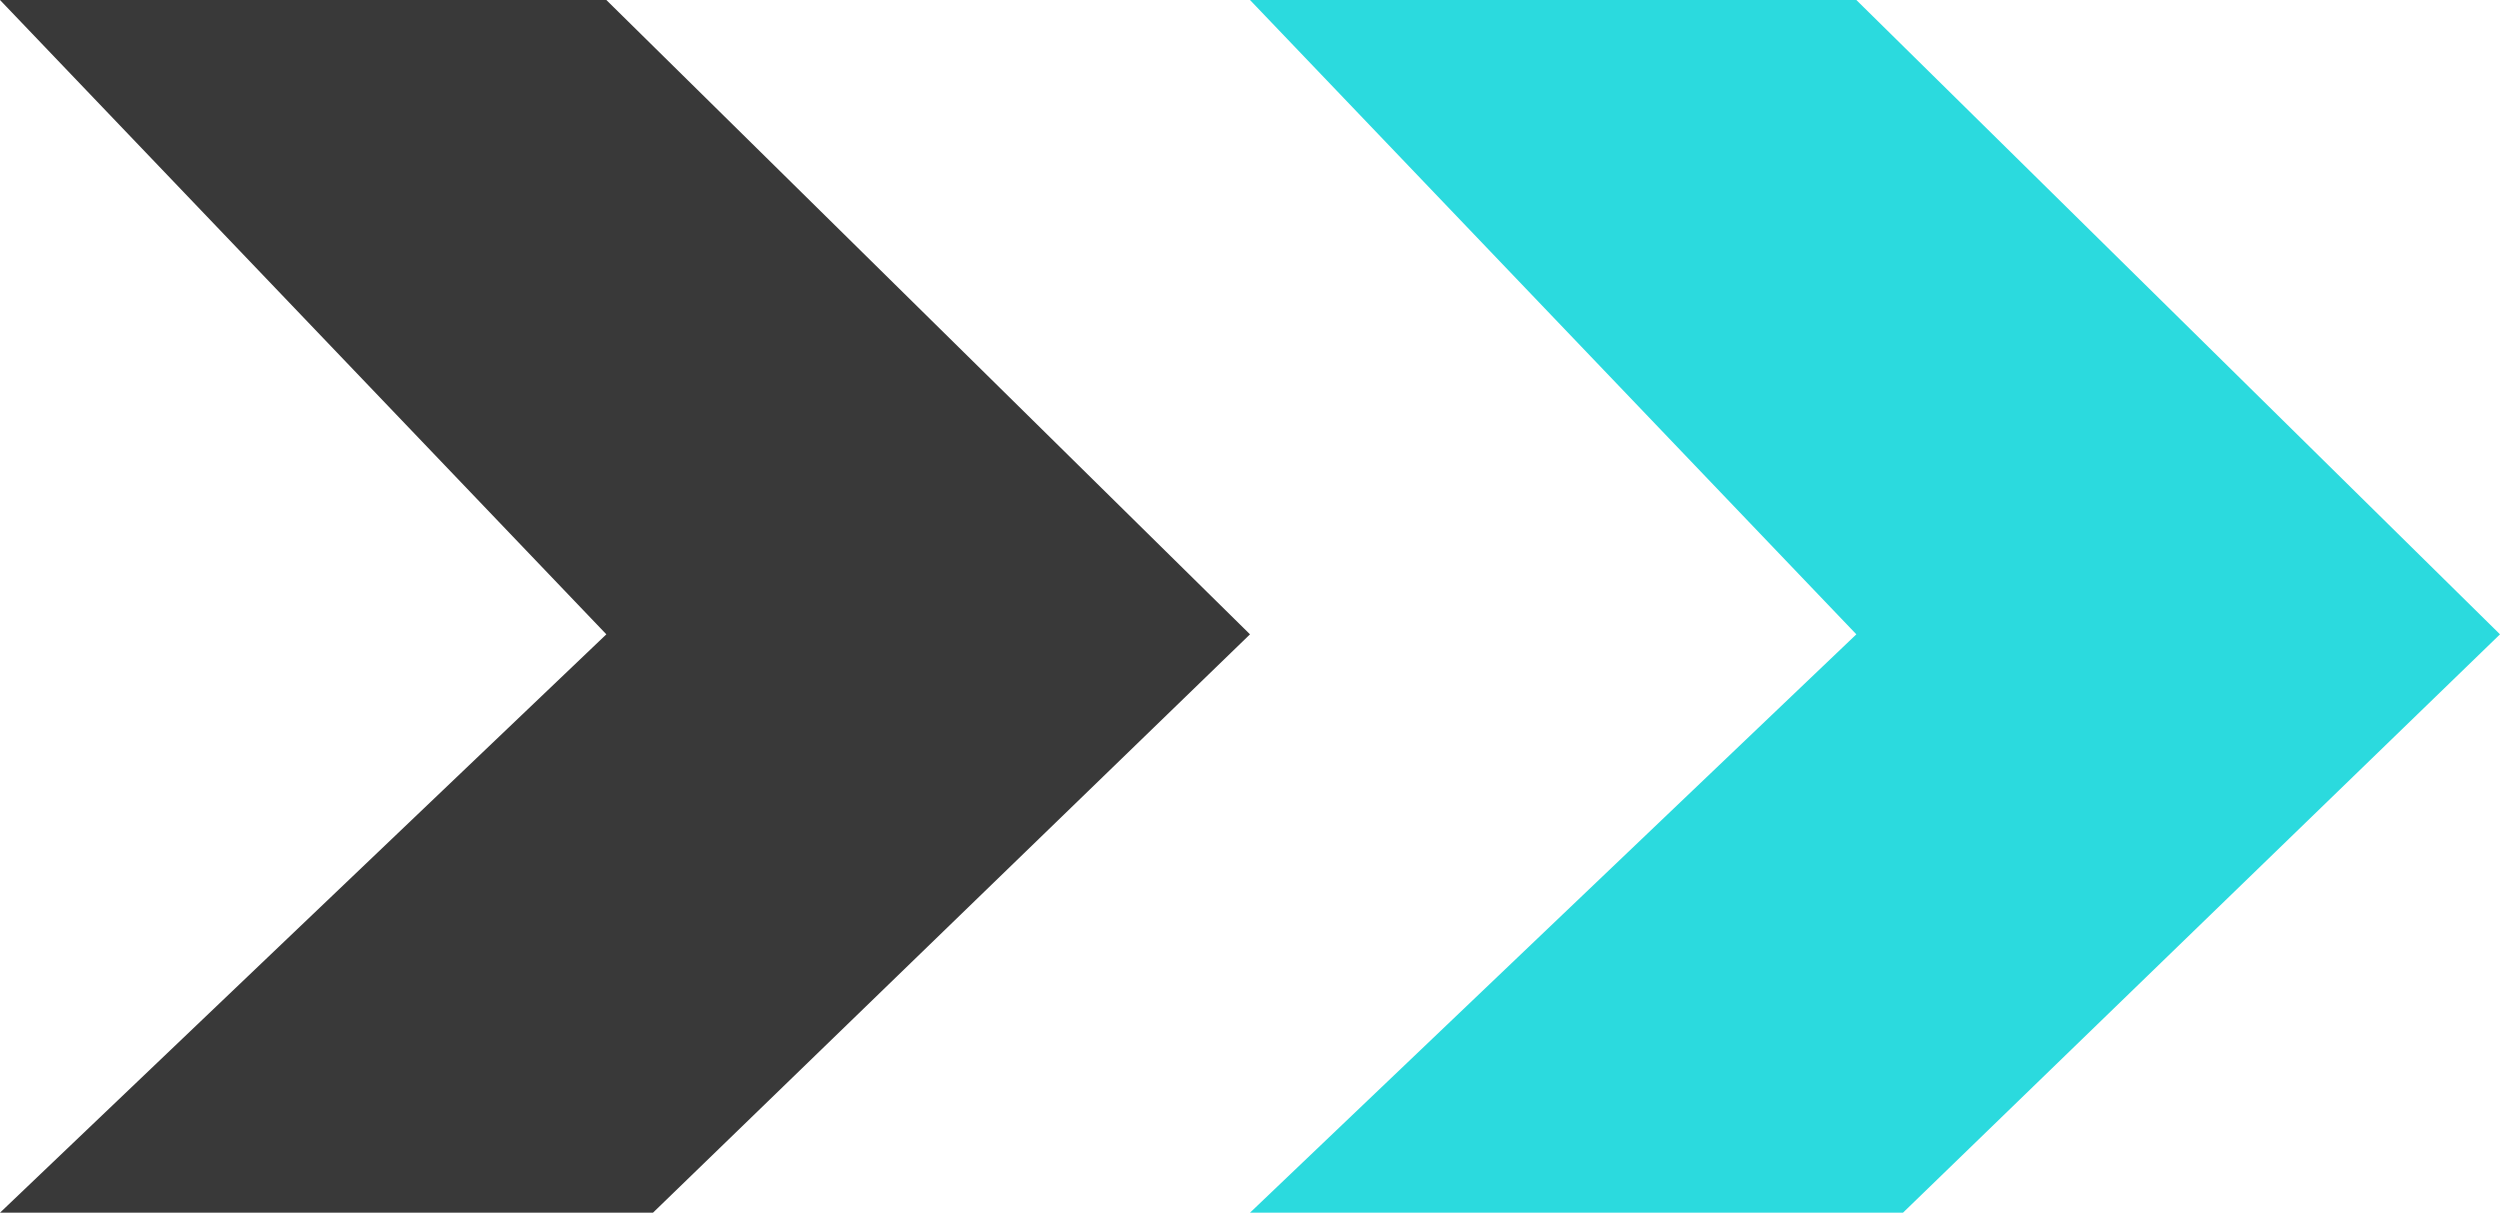 <svg width="134" height="65" viewBox="0 0 134 65" fill="none" xmlns="http://www.w3.org/2000/svg">
<path d="M35 65L67 34L32.5 0H0L32.5 34L0 65H35Z" fill="#393939"/>
<path d="M102 65L134 34L99.5 0H67L99.5 34L67 65H102Z" fill="#2BDADE"/>
</svg>

